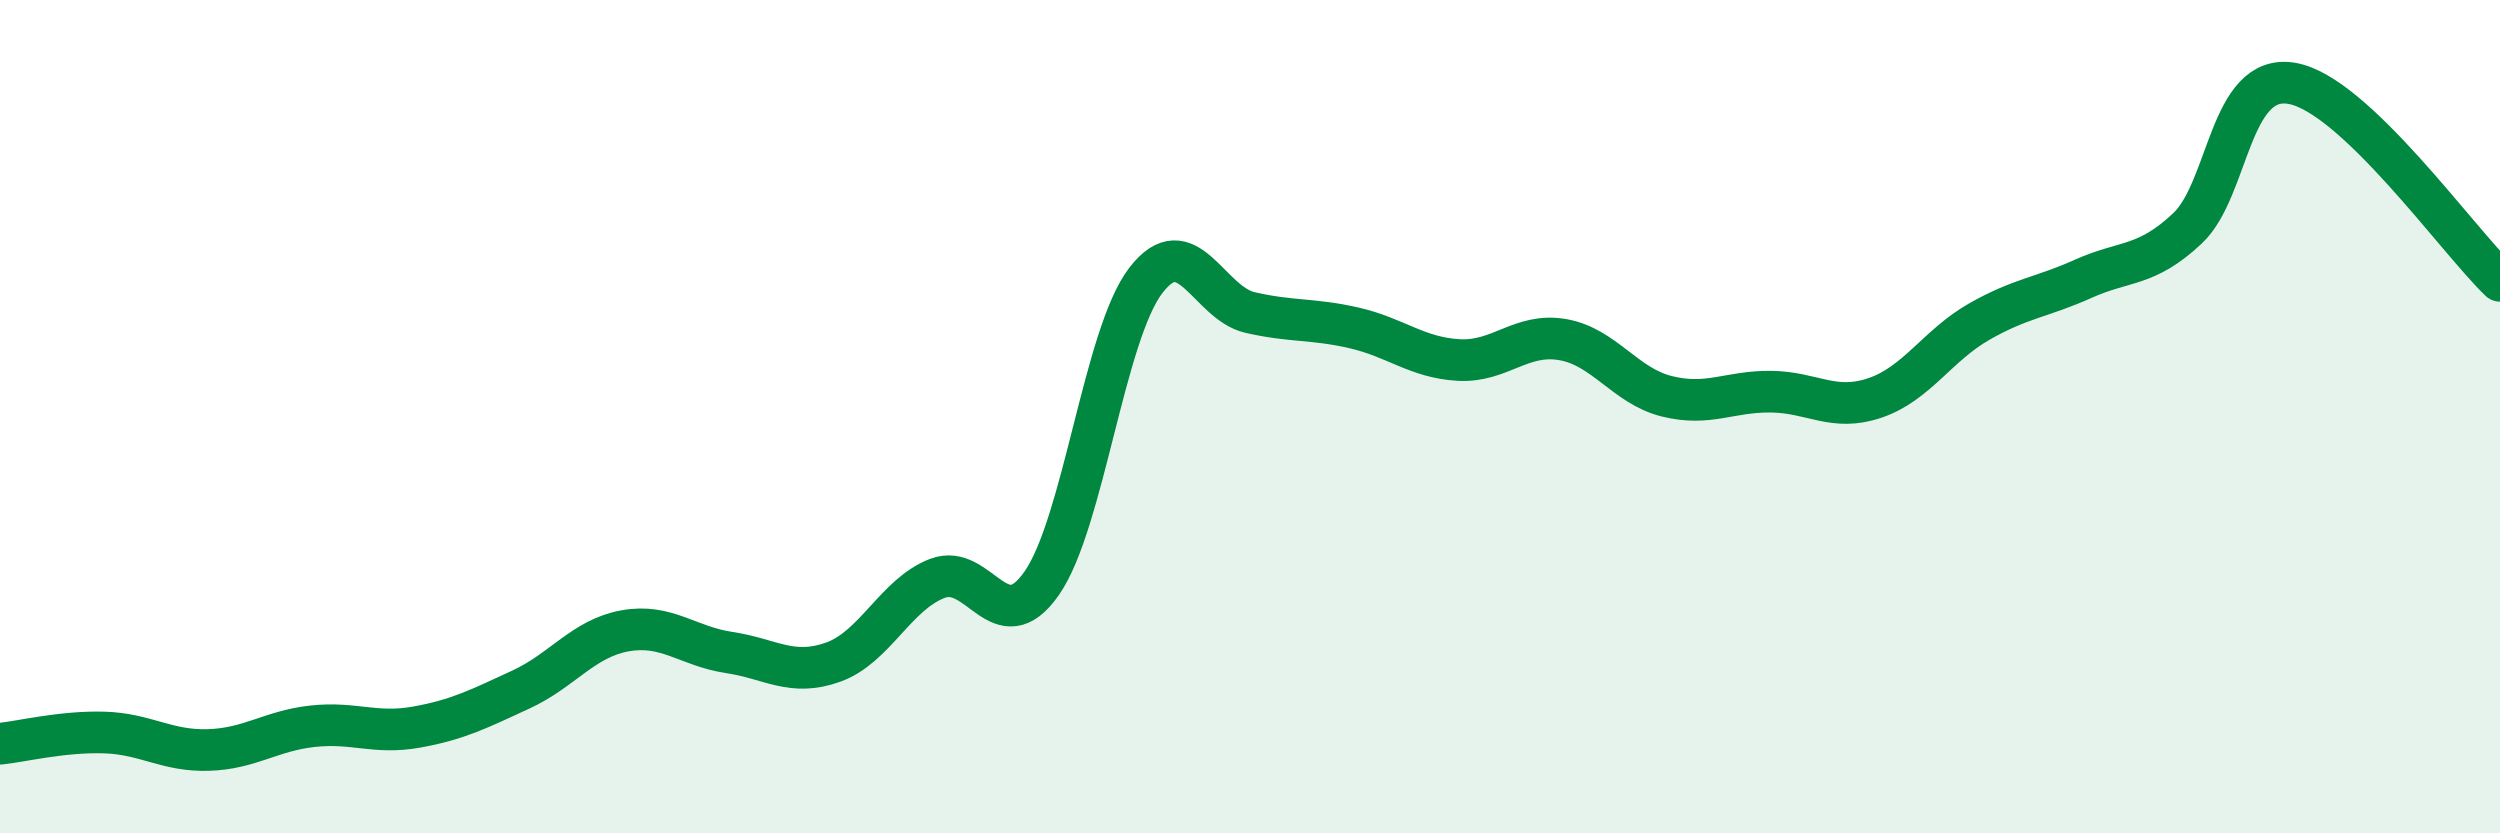 
    <svg width="60" height="20" viewBox="0 0 60 20" xmlns="http://www.w3.org/2000/svg">
      <path
        d="M 0,17.85 C 0.5,17.8 1.5,17.55 2.5,17.58 C 3.5,17.61 4,18.03 5,18 C 6,17.97 6.5,17.54 7.5,17.43 C 8.5,17.32 9,17.63 10,17.45 C 11,17.27 11.5,17.01 12.5,16.55 C 13.5,16.09 14,15.32 15,15.14 C 16,14.96 16.5,15.51 17.5,15.66 C 18.5,15.81 19,16.25 20,15.89 C 21,15.53 21.5,14.26 22.5,13.88 C 23.5,13.5 24,15.43 25,14 C 26,12.57 26.5,8.03 27.5,6.73 C 28.5,5.43 29,7.27 30,7.5 C 31,7.73 31.5,7.64 32.5,7.87 C 33.5,8.1 34,8.58 35,8.64 C 36,8.7 36.5,7.98 37.5,8.15 C 38.5,8.32 39,9.26 40,9.51 C 41,9.76 41.5,9.39 42.5,9.4 C 43.5,9.41 44,9.89 45,9.55 C 46,9.21 46.5,8.29 47.5,7.72 C 48.5,7.15 49,7.14 50,6.69 C 51,6.24 51.5,6.42 52.5,5.48 C 53.5,4.54 53.5,1.75 55,2 C 56.5,2.25 59,5.79 60,6.74L60 20L0 20Z"
        fill="#008740"
        opacity="0.1"
        stroke-linecap="round"
        stroke-linejoin="round"
      />
      <path
        d="M 0,17.85 C 0.5,17.8 1.5,17.55 2.5,17.58 C 3.5,17.61 4,18.03 5,18 C 6,17.97 6.5,17.54 7.5,17.43 C 8.5,17.32 9,17.63 10,17.45 C 11,17.27 11.5,17.01 12.5,16.55 C 13.5,16.09 14,15.32 15,15.14 C 16,14.96 16.5,15.51 17.5,15.66 C 18.5,15.81 19,16.25 20,15.89 C 21,15.53 21.5,14.26 22.5,13.88 C 23.5,13.5 24,15.43 25,14 C 26,12.57 26.5,8.03 27.5,6.73 C 28.5,5.43 29,7.27 30,7.5 C 31,7.73 31.5,7.64 32.5,7.87 C 33.5,8.1 34,8.58 35,8.64 C 36,8.7 36.5,7.98 37.5,8.15 C 38.5,8.32 39,9.26 40,9.51 C 41,9.76 41.5,9.39 42.5,9.4 C 43.5,9.41 44,9.89 45,9.55 C 46,9.21 46.5,8.29 47.5,7.72 C 48.5,7.15 49,7.14 50,6.69 C 51,6.24 51.5,6.42 52.5,5.48 C 53.5,4.54 53.5,1.75 55,2 C 56.5,2.25 59,5.79 60,6.74"
        stroke="#008740"
        stroke-width="1"
        fill="none"
        stroke-linecap="round"
        stroke-linejoin="round"
      />
    </svg>
  